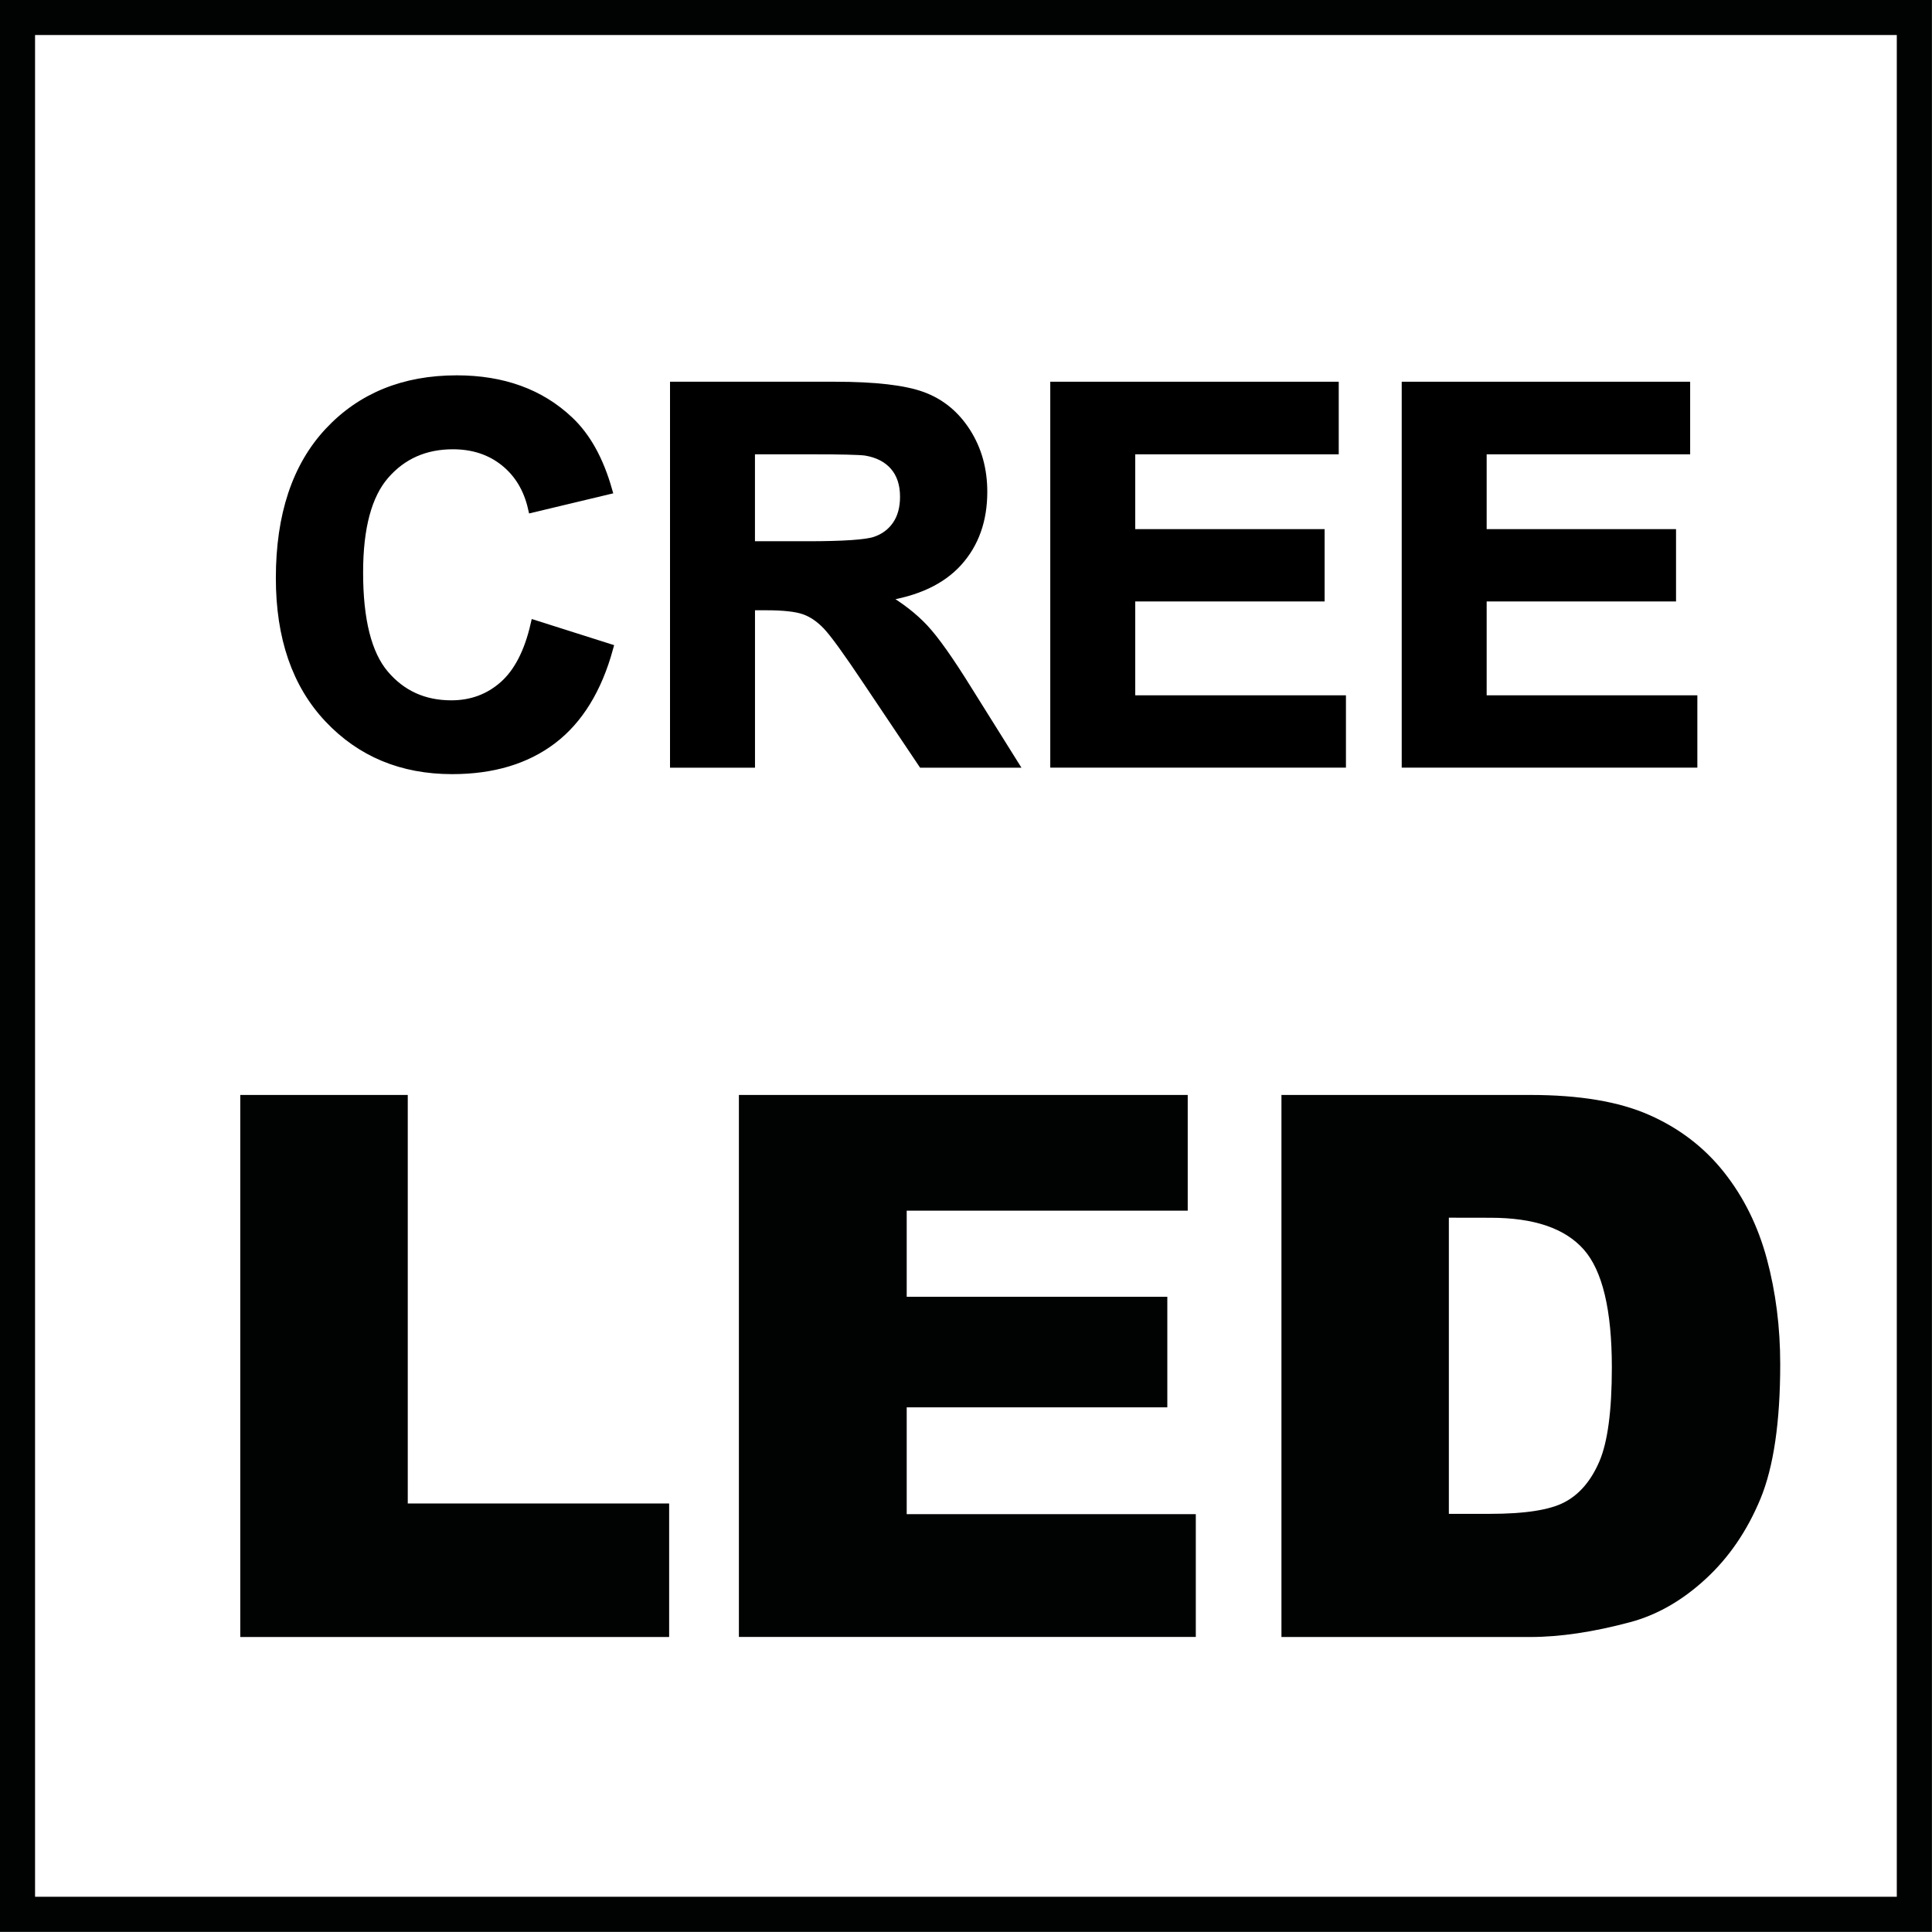 <?xml version="1.0" encoding="utf-8"?>
<!-- Generator: Adobe Illustrator 16.0.3, SVG Export Plug-In . SVG Version: 6.00 Build 0)  -->
<!DOCTYPE svg PUBLIC "-//W3C//DTD SVG 1.1//EN" "http://www.w3.org/Graphics/SVG/1.1/DTD/svg11.dtd">
<svg version="1.1" id="Réteg_1" xmlns="http://www.w3.org/2000/svg" xmlns:xlink="http://www.w3.org/1999/xlink" x="0px" y="0px"
	 width="55px" height="55px" viewBox="0 0 55 55" enable-background="new 0 0 55 55" xml:space="preserve">
<g>
	<g>
		<path fill="#010202" d="M53.998,0.997v53h-53v-53H53.998 M54.998-0.003h-55v55h55V-0.003L54.998-0.003z"/>
	</g>
</g>
<g>
	<path fill="#010202" d="M6.84,31.171h4.768v11.63h7.441v3.801H6.84V31.171z"/>
</g>
<g>
	<path fill="#010202" d="M21.035,31.171h12.777v3.294h-8v2.452h7.419v3.147h-7.419v3.041h8.23V46.6H21.035V31.171z"/>
</g>
<g>
	<path fill="#010202" d="M36.479,31.171h7.084c1.396,0,2.523,0.188,3.383,0.568c0.861,0.379,1.57,0.923,2.132,1.631
		c0.562,0.709,0.969,1.532,1.222,2.474c0.252,0.94,0.379,1.938,0.379,2.989c0,1.649-0.188,2.928-0.563,3.836
		c-0.377,0.909-0.896,1.671-1.563,2.284c-0.665,0.613-1.382,1.023-2.146,1.227c-1.047,0.28-1.993,0.422-2.842,0.422H36.48V31.171
		H36.479z M41.246,34.665v8.431h1.168c0.996,0,1.705-0.109,2.126-0.332c0.421-0.221,0.751-0.605,0.989-1.156s0.357-1.443,0.357-2.68
		c0-1.635-0.267-2.754-0.8-3.357c-0.534-0.604-1.418-0.904-2.651-0.904L41.246,34.665L41.246,34.665z"/>
</g>
<g>
	<rect x="7.268" y="10.99" fill="none" width="47.732" height="24.859"/>
	<path stroke="#000000" stroke-width="0.25" stroke-miterlimit="10" d="M15.229,17.782l2.102,0.667
		c-0.322,1.172-0.858,2.042-1.607,2.611c-0.75,0.569-1.701,0.853-2.853,0.853c-1.426,0-2.598-0.487-3.516-1.461
		c-0.918-0.974-1.377-2.306-1.377-3.995c0-1.787,0.461-3.175,1.384-4.164c0.923-0.988,2.136-1.483,3.64-1.483
		c1.313,0,2.38,0.388,3.201,1.165c0.488,0.459,0.854,1.118,1.099,1.978l-2.146,0.513c-0.127-0.557-0.392-0.996-0.794-1.318
		c-0.403-0.322-0.893-0.483-1.469-0.483c-0.796,0-1.442,0.286-1.938,0.857s-0.743,1.497-0.743,2.776c0,1.357,0.244,2.324,0.732,2.9
		s1.123,0.864,1.904,0.864c0.576,0,1.072-0.183,1.487-0.549S15.049,18.568,15.229,17.782z"/>
	<path stroke="#000000" stroke-width="0.25" stroke-miterlimit="10" d="M19.199,21.729V10.992h4.563
		c1.147,0,1.981,0.097,2.501,0.289c0.52,0.193,0.936,0.536,1.249,1.029s0.469,1.057,0.469,1.692c0,0.806-0.237,1.471-0.71,1.996
		c-0.474,0.525-1.182,0.856-2.124,0.993c0.469,0.273,0.855,0.574,1.161,0.901c0.305,0.327,0.716,0.908,1.234,1.743l1.311,2.095
		H26.26l-1.567-2.336c-0.557-0.835-0.938-1.361-1.143-1.579c-0.205-0.217-0.422-0.366-0.652-0.446
		c-0.229-0.081-0.593-0.121-1.091-0.121h-0.439v4.482H19.199z M21.367,15.533h1.604c1.04,0,1.689-0.044,1.948-0.132
		s0.461-0.239,0.608-0.454s0.22-0.483,0.22-0.806c0-0.361-0.097-0.653-0.289-0.875c-0.193-0.222-0.465-0.363-0.817-0.421
		c-0.176-0.024-0.703-0.037-1.582-0.037h-1.692V15.533z"/>
	<path stroke="#000000" stroke-width="0.25" stroke-miterlimit="10" d="M30.024,21.729V10.992h7.962v1.816h-5.793v2.38h5.391v1.809
		h-5.391v2.922h5.998v1.809H30.024z"/>
	<path stroke="#000000" stroke-width="0.25" stroke-miterlimit="10" d="M40.029,21.729V10.992h7.961v1.816h-5.793v2.38h5.391v1.809
		h-5.391v2.922h5.998v1.809H40.029z"/>
</g>
<g>
</g>
<g>
</g>
<g>
</g>
<g>
</g>
<g>
</g>
<g>
</g>
</svg>
